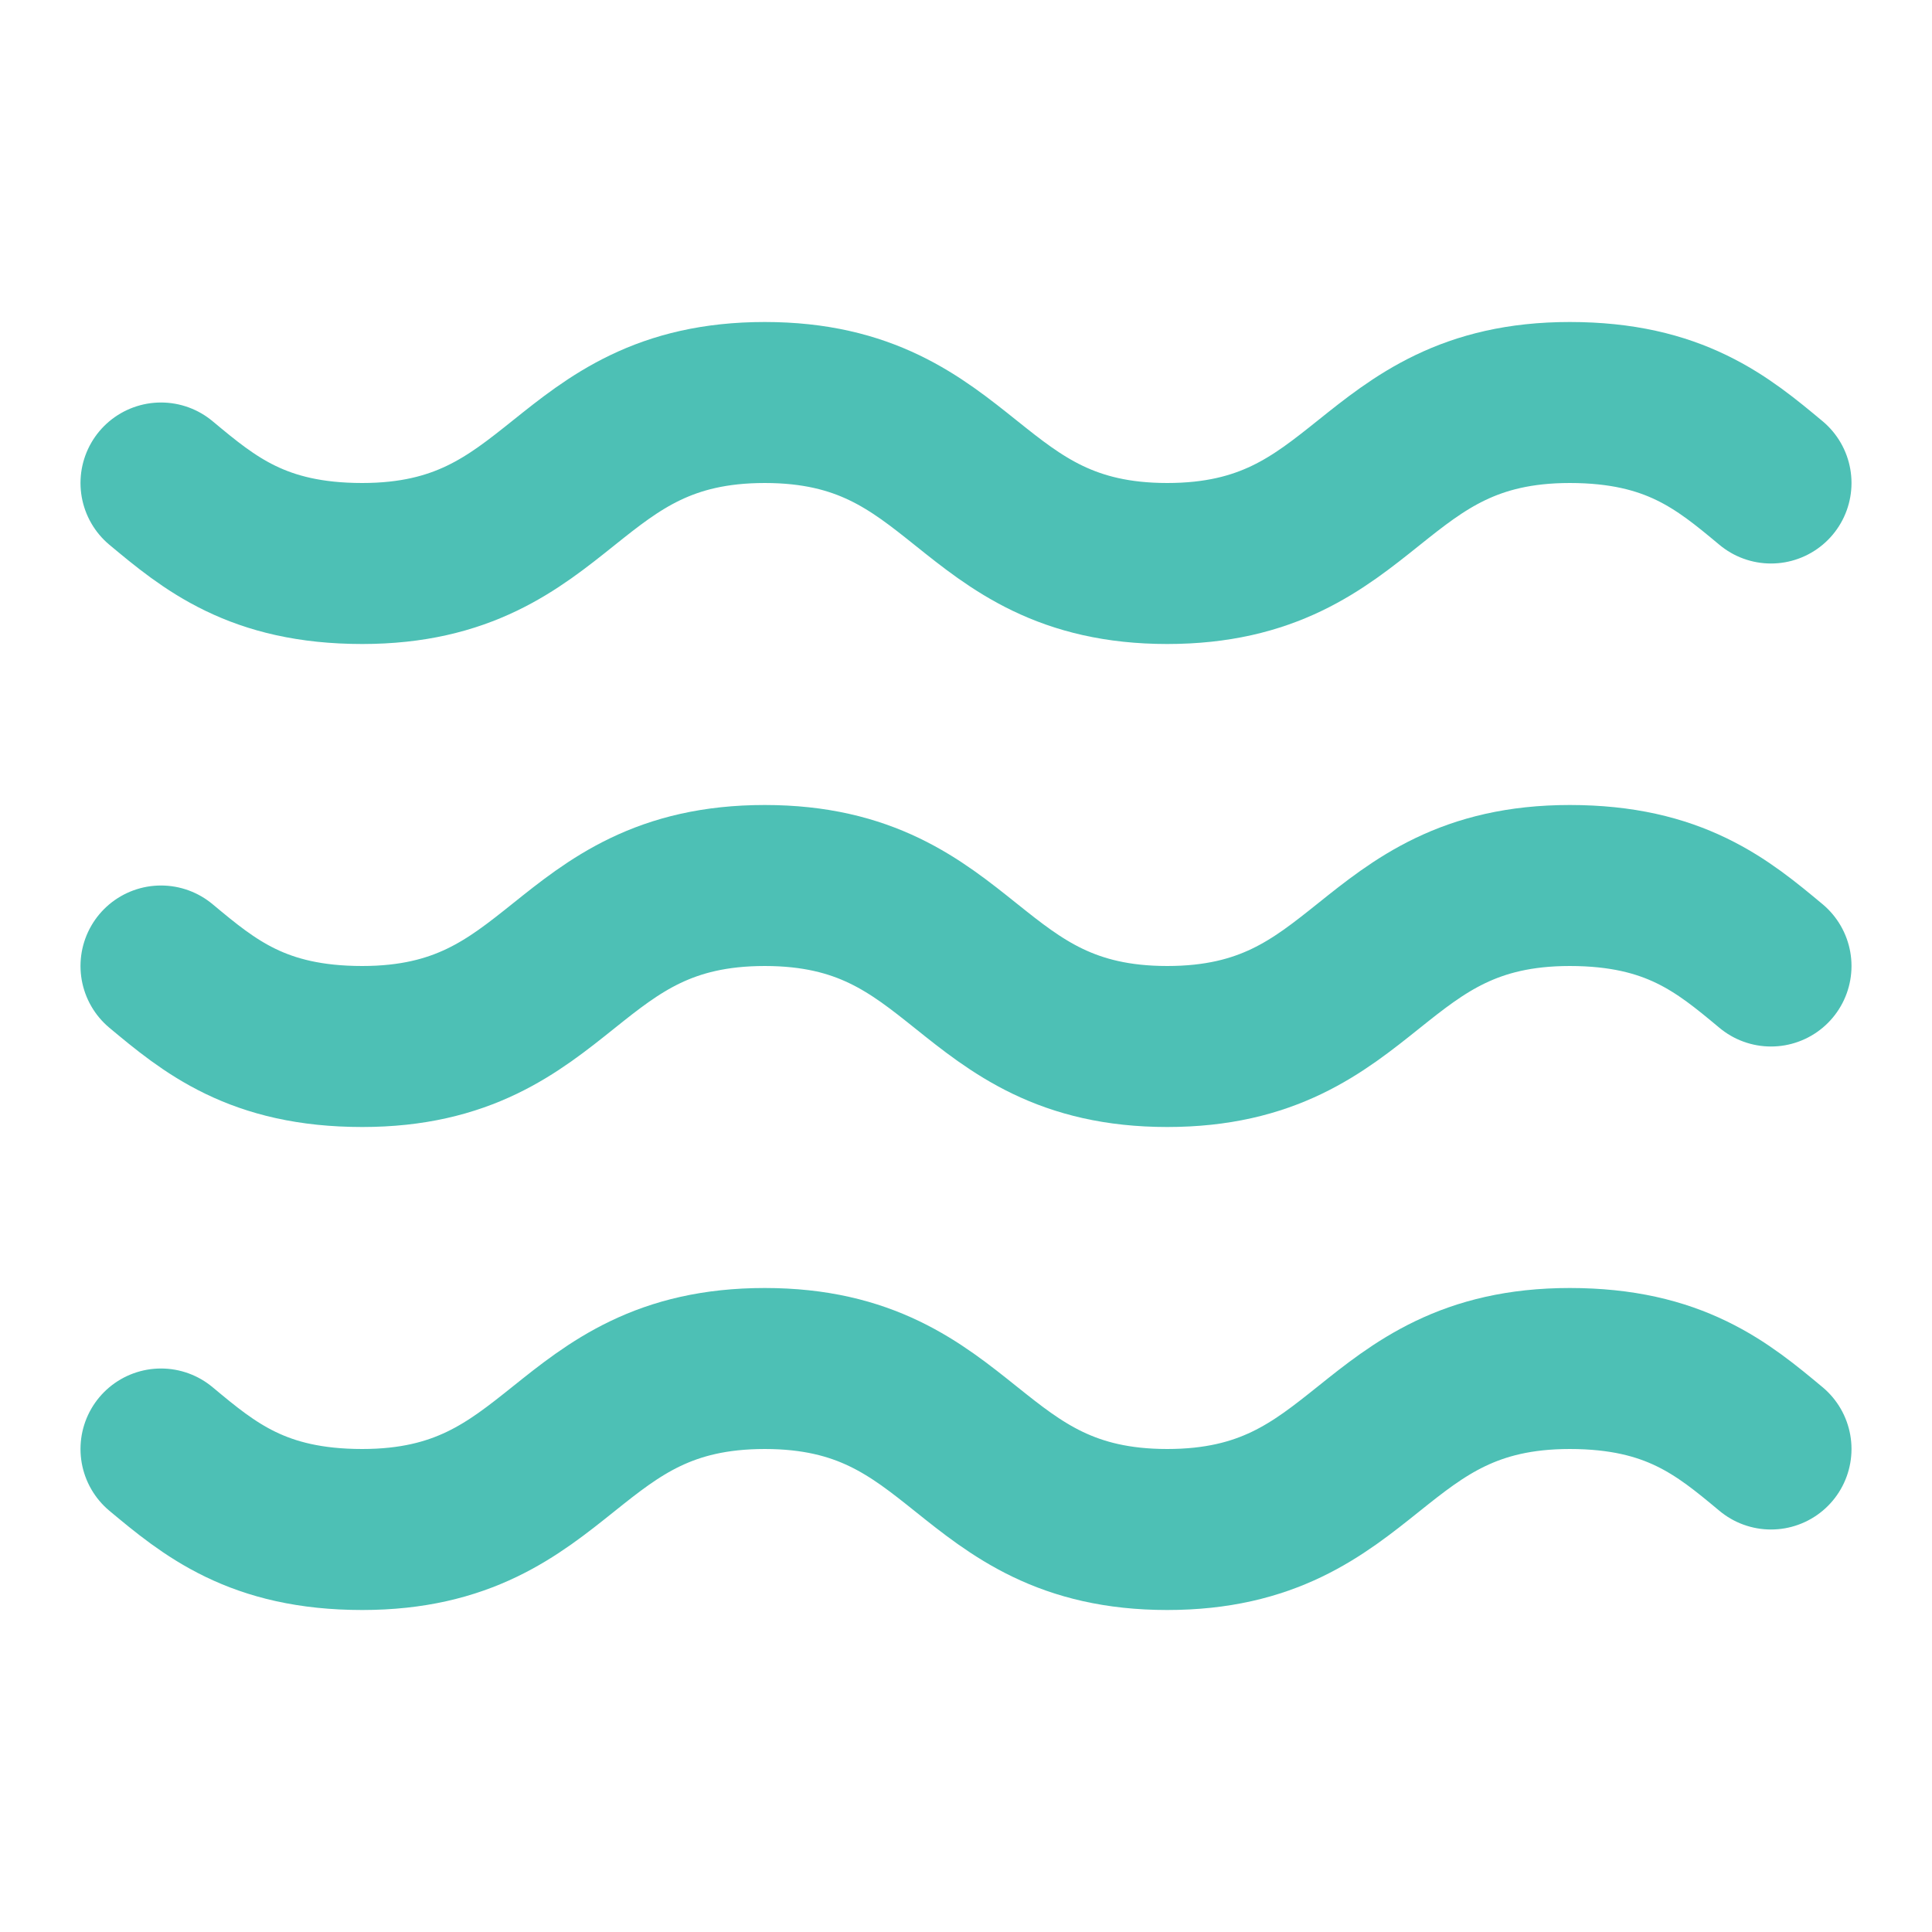 <svg xmlns="http://www.w3.org/2000/svg" width="24" height="24" viewBox="0 0 24 24" fill="none" stroke="#4DC0B5" stroke-width="2" stroke-linecap="round" stroke-linejoin="round">
  <path d="M2 6c.6.5 1.2 1 2.5 1 2.5 0 2.5-2 5-2 2.5 0 2.5 2 5 2 2.5 0 2.5-2 5-2 1.3 0 1.9.5 2.5 1"/>
  <path d="M2 12c.6.5 1.2 1 2.5 1 2.5 0 2.5-2 5-2 2.5 0 2.5 2 5 2 2.5 0 2.5-2 5-2 1.3 0 1.9.5 2.5 1"/>
  <path d="M2 18c.6.5 1.2 1 2.5 1 2.5 0 2.5-2 5-2 2.5 0 2.5 2 5 2 2.5 0 2.5-2 5-2 1.3 0 1.9.5 2.5 1"/>
</svg>
